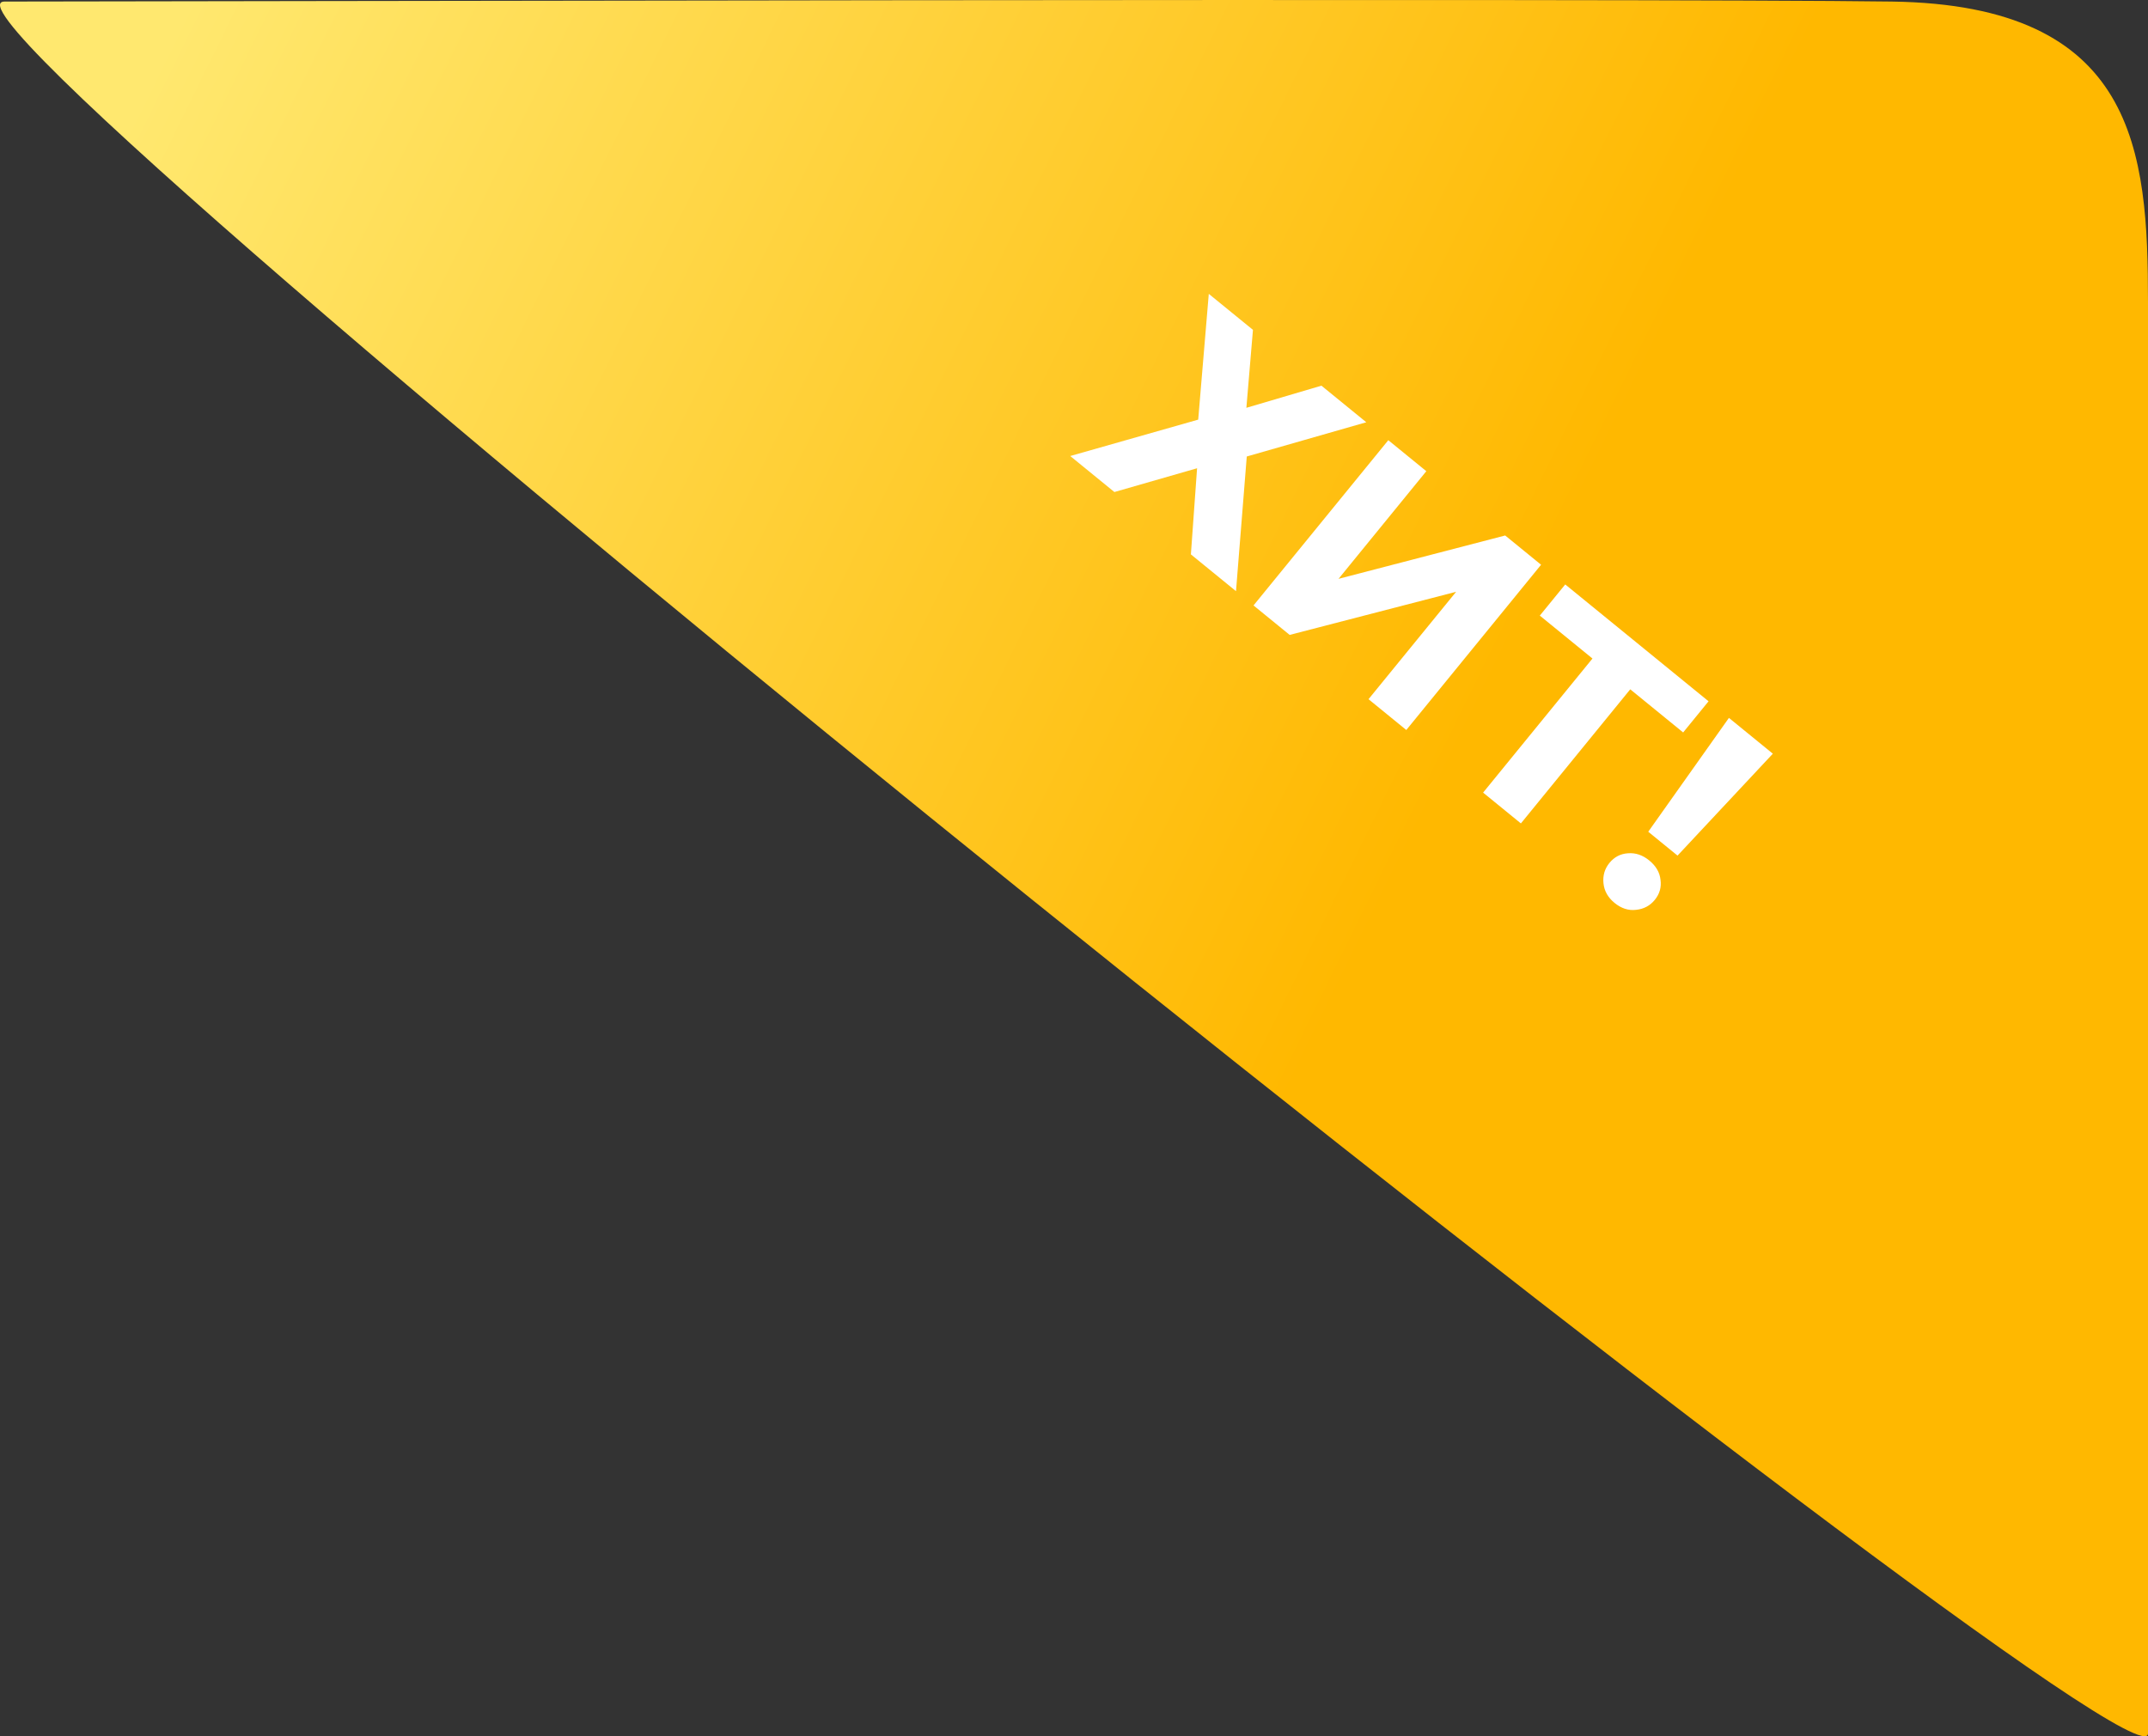 <?xml version="1.0" encoding="UTF-8"?> <svg xmlns="http://www.w3.org/2000/svg" width="141" height="114" viewBox="0 0 141 114" fill="none"><rect x="0" y="0" width="141" height="114" fill="#333333" stroke="none"/> <path d="M0.301 0.102C-7.551 0.102 141 119.352 141 113.813V19.825C141 9.899 140.227 0.331 124.187 0.102C108.146 -0.127 8.153 0.102 0.301 0.102Z" fill="url(#paint0_linear_343_5)"></path> <path d="M79.348 19.295L82.247 21.658L81.815 26.777L86.742 25.323L89.687 27.725L81.841 29.973L81.134 38.815L78.173 36.401L78.579 30.745L73.151 32.306L70.253 29.942L78.653 27.553L79.348 19.295ZM82.284 39.753L91.132 28.903L93.627 30.938L87.864 38.006L98.804 35.16L101.16 37.081L92.313 47.931L89.833 45.908L95.584 38.856L84.656 41.687L82.284 39.753ZM97.355 52.042L105.001 42.665L105.107 43.706L101.077 40.42L102.746 38.374L112.154 46.046L110.486 48.092L106.456 44.806L107.481 44.687L99.835 54.065L97.355 52.042ZM108.195 54.611L113.491 47.136L116.374 49.487L110.117 56.178L108.195 54.611ZM105.984 59.285C105.55 58.931 105.307 58.501 105.256 57.995C105.204 57.488 105.334 57.044 105.646 56.661C105.966 56.269 106.371 56.057 106.861 56.026C107.359 55.985 107.825 56.141 108.259 56.495C108.703 56.858 108.95 57.283 109 57.77C109.068 58.256 108.942 58.696 108.622 59.088C108.31 59.471 107.901 59.687 107.395 59.739C106.898 59.799 106.428 59.648 105.984 59.285Z" fill="white"></path> <defs> <linearGradient id="paint0_linear_343_5" x1="96.347" y1="48.097" x2="9.701" y2="5.496" gradientUnits="userSpaceOnUse"> <stop stop-color="#FFB800"></stop> <stop offset="1" stop-color="#FFE86F"></stop> </linearGradient> </defs> </svg> 